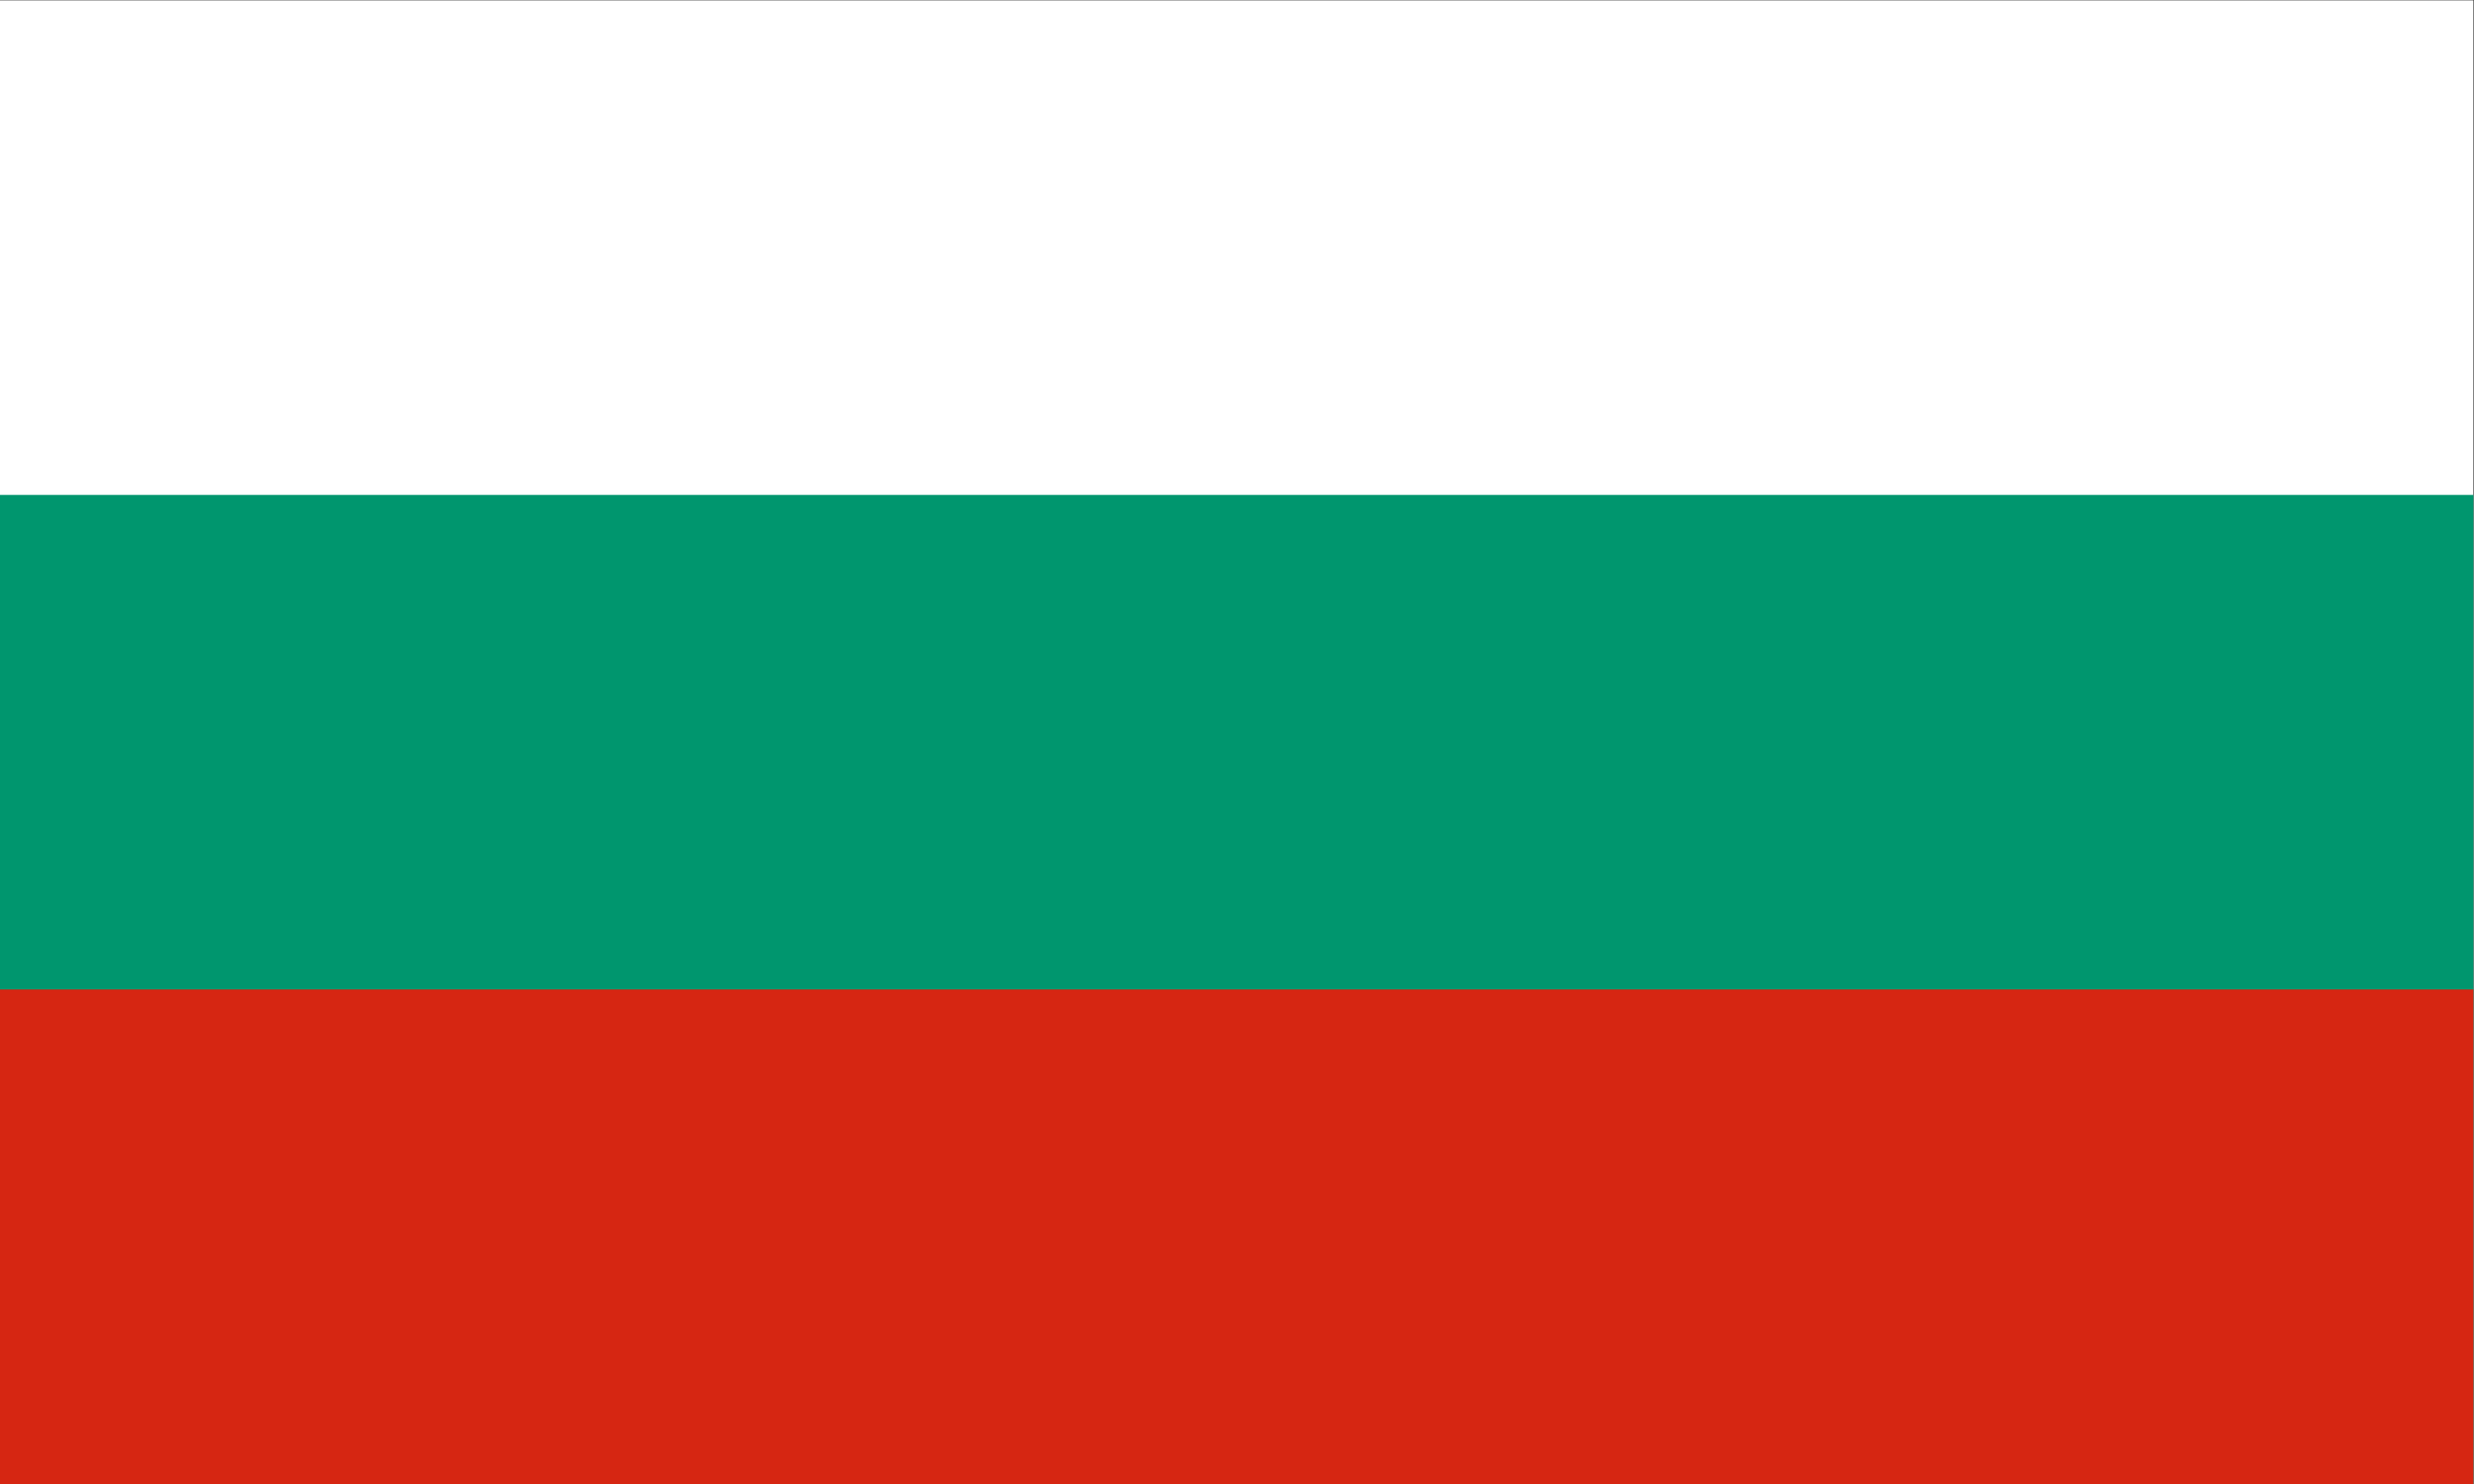 <?xml version="1.0" encoding="UTF-8" standalone="no"?>
<svg
   xmlns:dc="http://purl.org/dc/elements/1.1/"
   xmlns:cc="http://creativecommons.org/ns#"
   xmlns:rdf="http://www.w3.org/1999/02/22-rdf-syntax-ns#"
   xmlns:svg="http://www.w3.org/2000/svg"
   xmlns="http://www.w3.org/2000/svg"
   viewBox="0 0 53.333 32"
   height="32"
   width="53.333"
   xml:space="preserve"
   id="svg2"
   version="1.1"><rect x="0" y="0" width="53.333" height="32" fill="#333333" stroke="none"/><defs
     id="defs6" /><g
     transform="matrix(1.333,0,0,-1.333,0,32)"
     id="g10"><path
       id="path12"
       style="fill:#ffffff;fill-opacity:1;fill-rule:nonzero;stroke:none"
       d="M 0,0 H 40 V 24 H 0 Z" /><path
       id="path14"
       style="fill:#00966e;fill-opacity:1;fill-rule:nonzero;stroke:none"
       d="M 0,0 H 40 V 16 H 0 Z" /><path
       id="path16"
       style="fill:#d62612;fill-opacity:1;fill-rule:nonzero;stroke:none"
       d="M 0,0 H 40 V 8 H 0 Z" /></g></svg>
